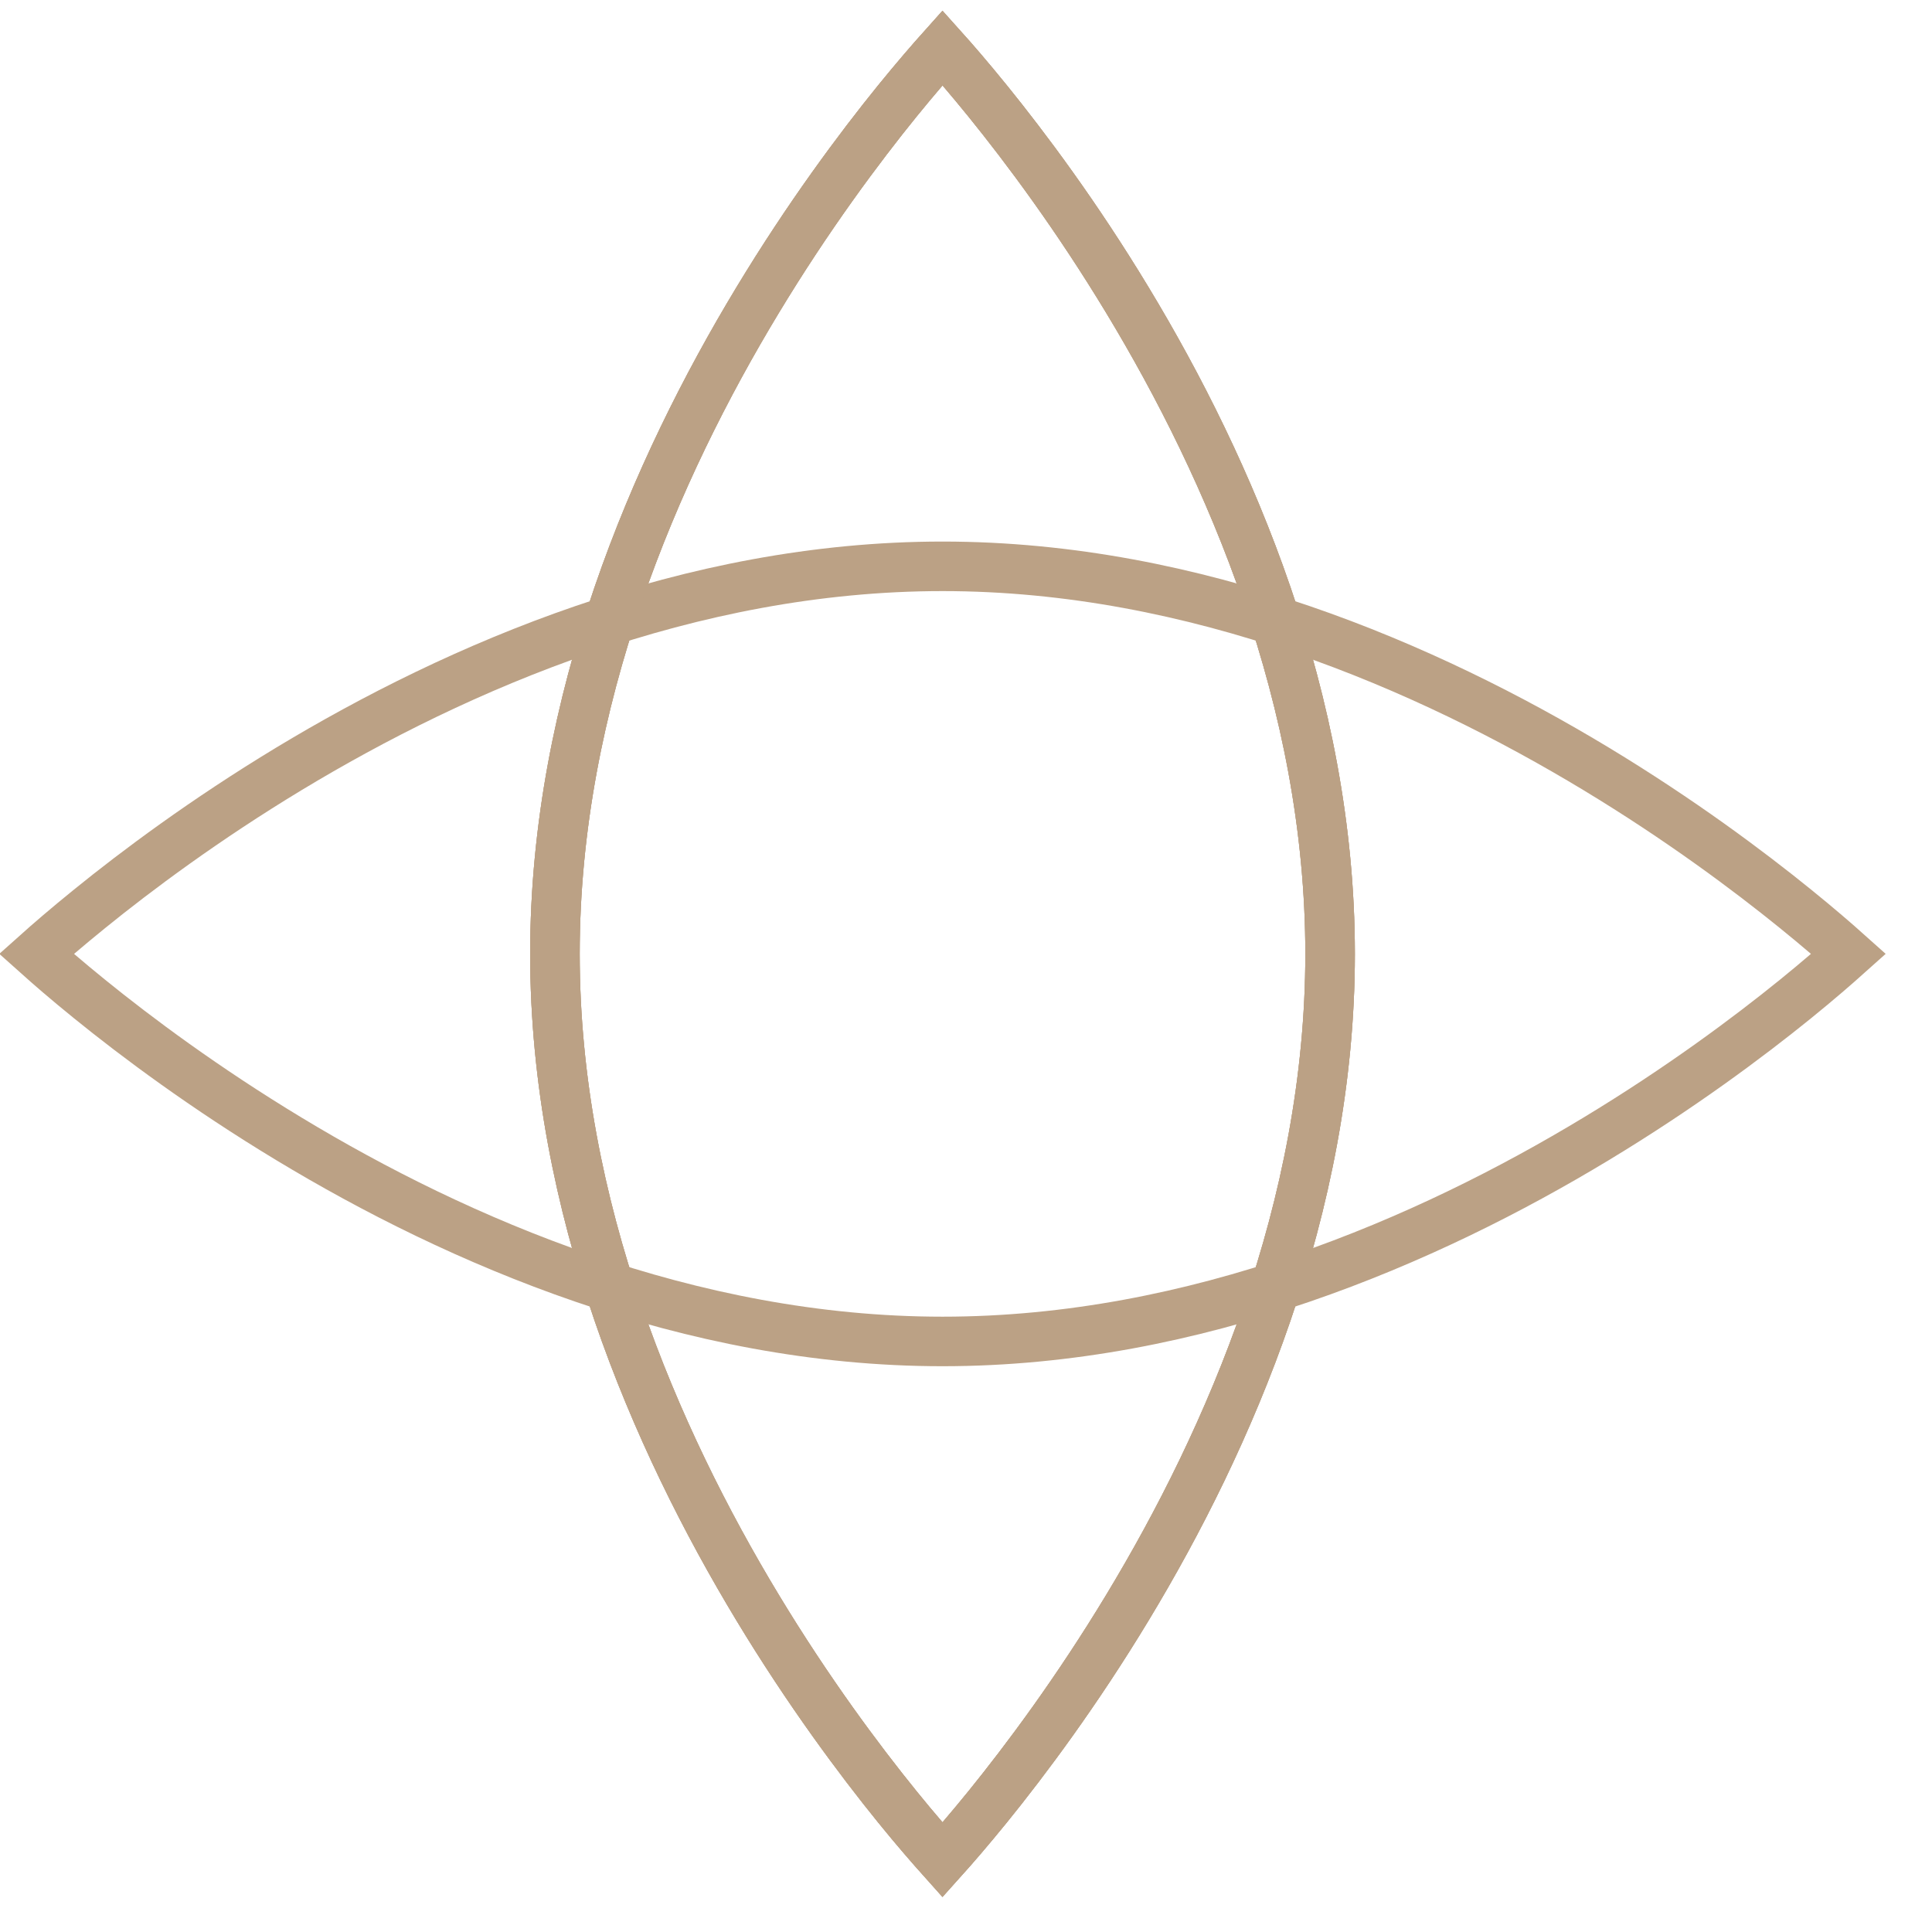 <svg xmlns="http://www.w3.org/2000/svg" fill="none" viewBox="0 0 39 39" height="39" width="39">
<path stroke="#BBA185" d="M19.026 11.432C24.153 11.432 28.818 13.465 32.221 15.521C33.919 16.548 35.293 17.575 36.242 18.344C36.706 18.719 37.067 19.033 37.315 19.255C37.067 19.477 36.706 19.792 36.242 20.168C35.293 20.937 33.919 21.963 32.221 22.989C28.818 25.046 24.153 27.079 19.026 27.079C13.9 27.079 9.234 25.046 5.831 22.989C4.133 21.963 2.758 20.937 1.81 20.168C1.345 19.792 0.984 19.477 0.736 19.255C0.984 19.033 1.346 18.72 1.81 18.344C2.758 17.575 4.133 16.548 5.831 15.521C9.234 13.465 13.9 11.432 19.026 11.432Z"></path>
<path stroke="#BBA185" d="M26.85 19.256C26.85 24.382 24.817 29.047 22.76 32.45C21.734 34.148 20.707 35.523 19.938 36.472C19.562 36.935 19.248 37.297 19.026 37.544C18.805 37.297 18.489 36.936 18.113 36.472C17.344 35.523 16.318 34.148 15.292 32.45C13.235 29.047 11.202 24.382 11.202 19.256C11.202 14.129 13.235 9.464 15.292 6.061C16.318 4.363 17.344 2.988 18.113 2.039C18.49 1.575 18.805 1.213 19.026 0.966C19.248 1.213 19.562 1.575 19.938 2.039C20.707 2.988 21.734 4.363 22.76 6.061C24.817 9.464 26.85 14.129 26.85 19.256Z"></path>
<path stroke="#BBA185" d="M26.85 19.256C26.85 24.382 24.817 29.047 22.76 32.45C21.734 34.148 20.707 35.523 19.938 36.472C19.562 36.935 19.248 37.297 19.026 37.544C18.805 37.297 18.489 36.936 18.113 36.472C17.344 35.523 16.318 34.148 15.292 32.45C13.235 29.047 11.202 24.382 11.202 19.256C11.202 14.129 13.235 9.464 15.292 6.061C16.318 4.363 17.344 2.988 18.113 2.039C18.49 1.575 18.805 1.213 19.026 0.966C19.248 1.213 19.562 1.575 19.938 2.039C20.707 2.988 21.734 4.363 22.76 6.061C24.817 9.464 26.85 14.129 26.85 19.256Z"></path>
<path stroke="#BBA185" d="M26.85 19.256C26.85 24.382 24.817 29.047 22.76 32.45C21.734 34.148 20.707 35.523 19.938 36.472C19.562 36.935 19.248 37.297 19.026 37.544C18.805 37.297 18.489 36.936 18.113 36.472C17.344 35.523 16.318 34.148 15.292 32.45C13.235 29.047 11.202 24.382 11.202 19.256C11.202 14.129 13.235 9.464 15.292 6.061C16.318 4.363 17.344 2.988 18.113 2.039C18.49 1.575 18.805 1.213 19.026 0.966C19.248 1.213 19.562 1.575 19.938 2.039C20.707 2.988 21.734 4.363 22.76 6.061C24.817 9.464 26.85 14.129 26.85 19.256Z"></path>
</svg>
